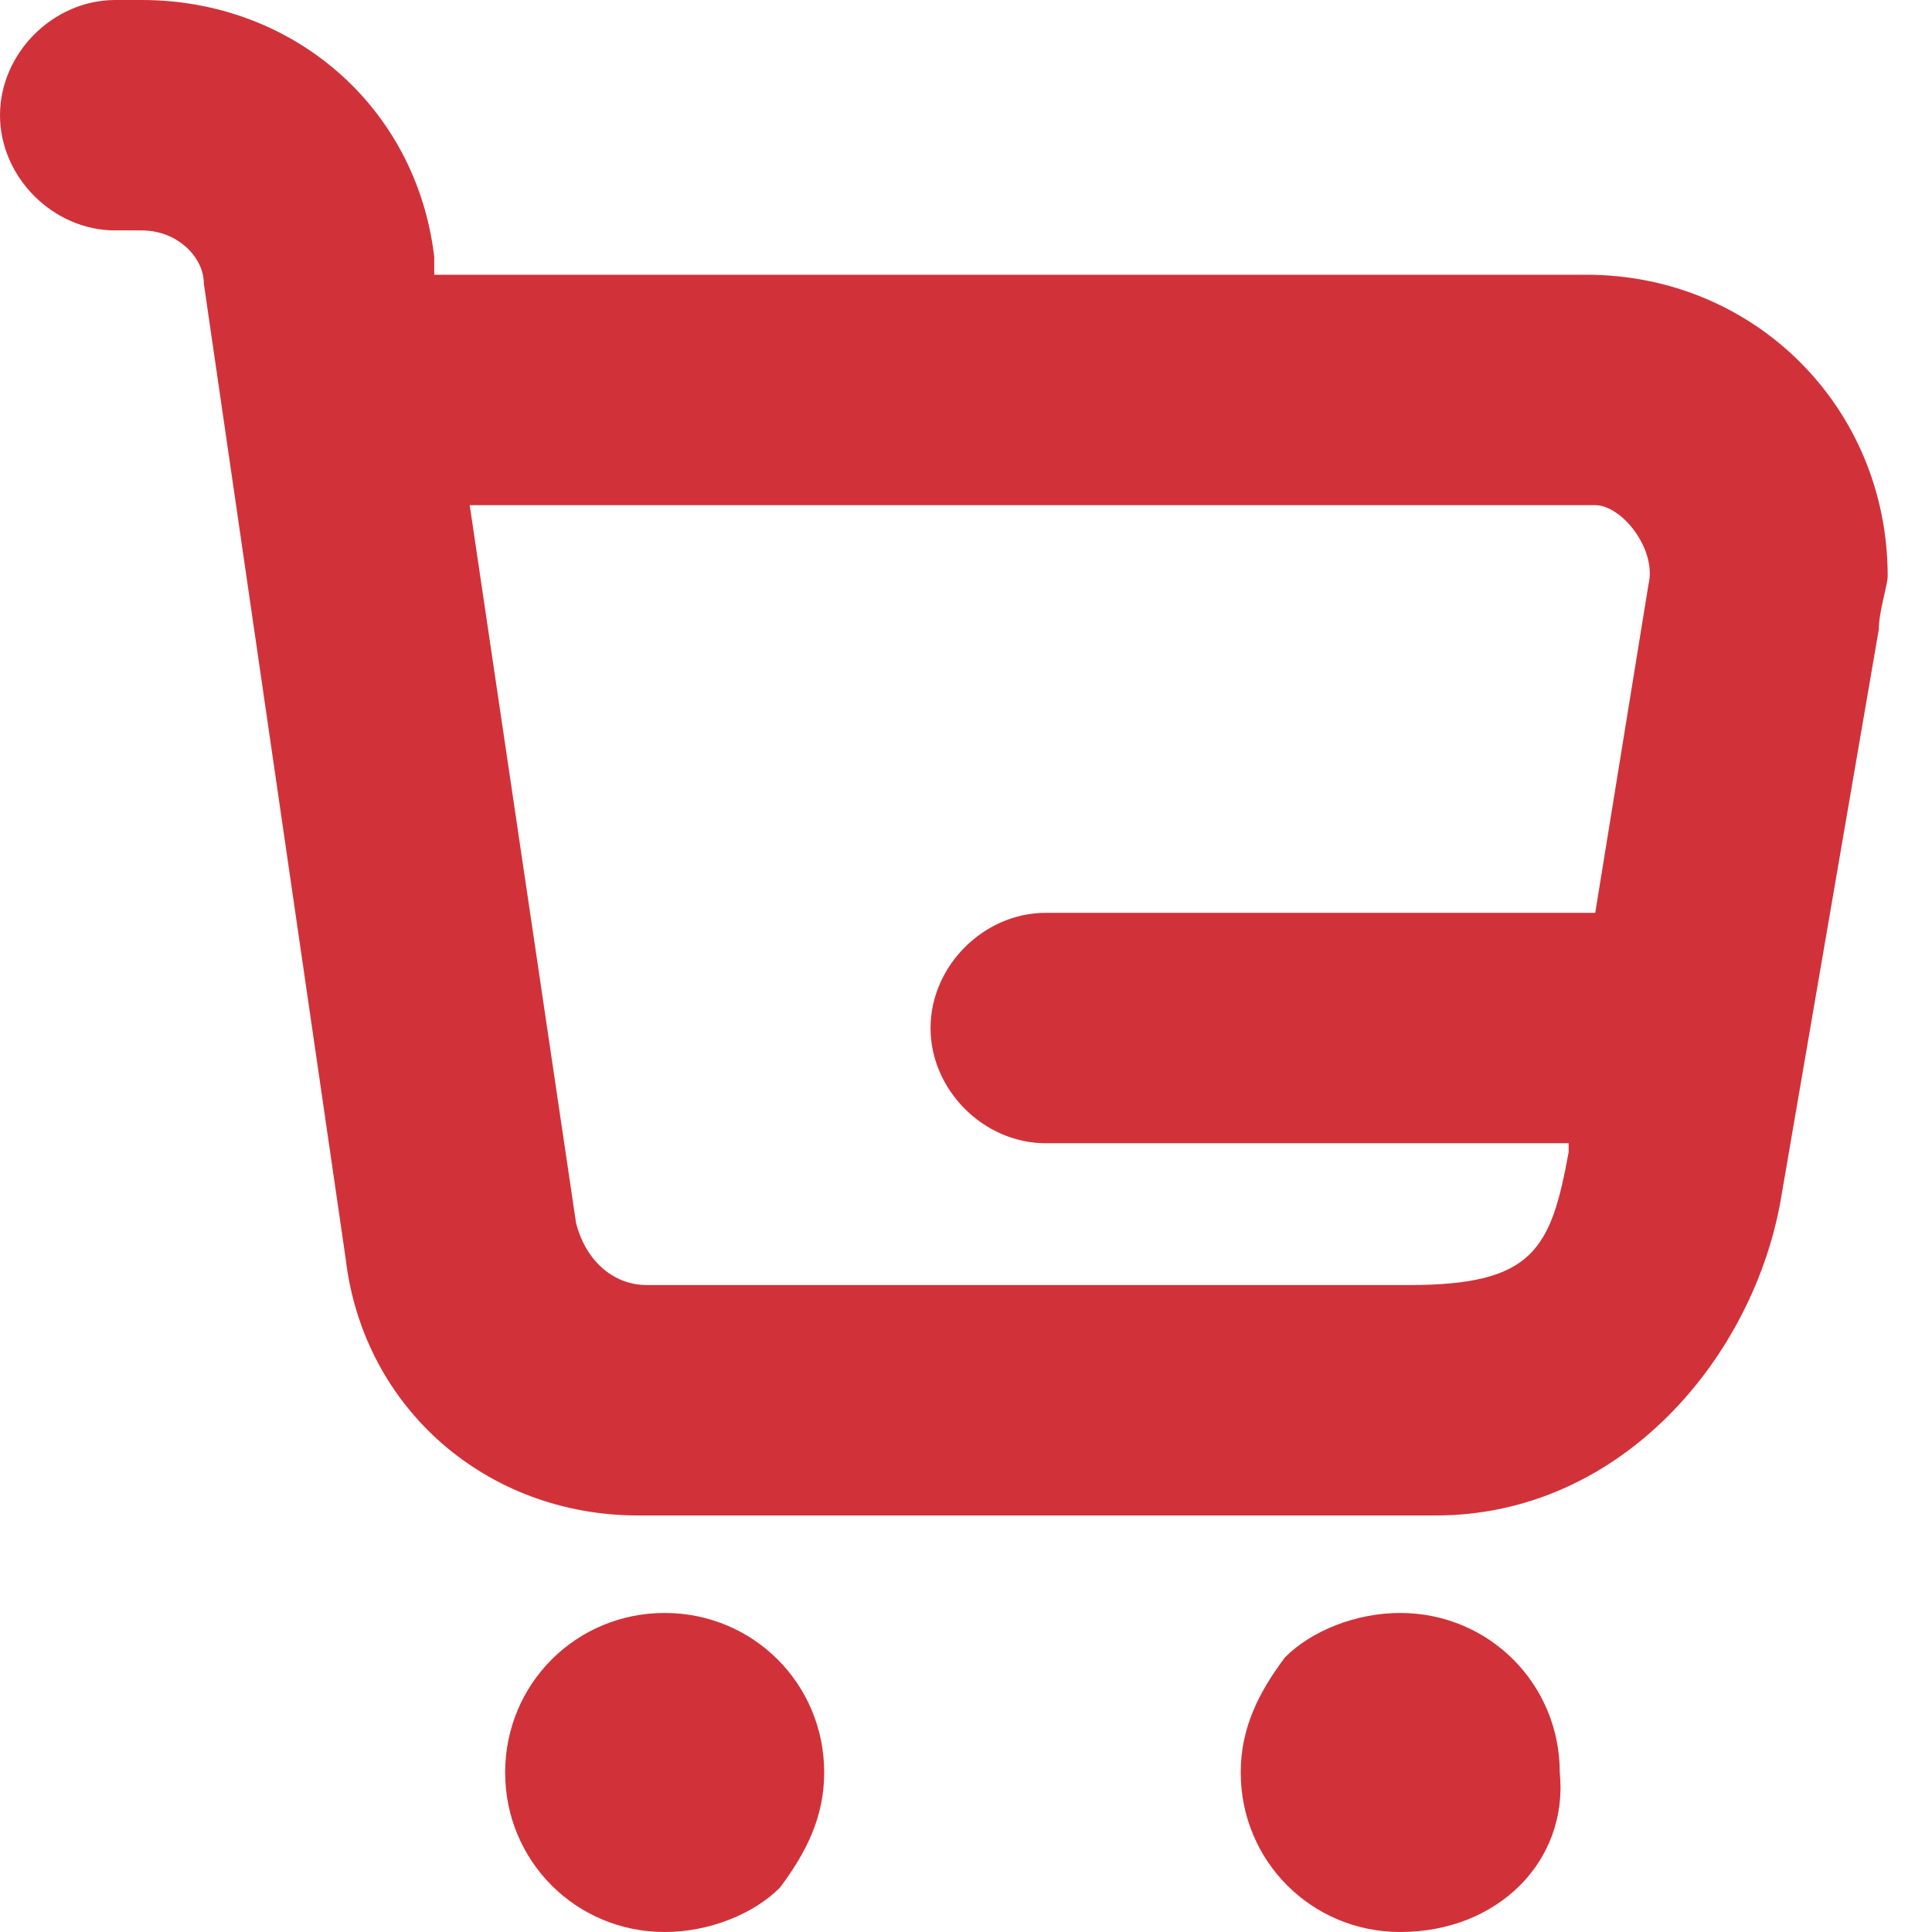 <?xml version="1.0" encoding="utf-8"?>
<!-- Generator: Adobe Illustrator 27.2.0, SVG Export Plug-In . SVG Version: 6.00 Build 0)  -->
<svg version="1.1" id="Ebene_1" xmlns="http://www.w3.org/2000/svg" xmlns:xlink="http://www.w3.org/1999/xlink" x="0px" y="0px"
	 viewBox="0 0 21.8 21.8" style="enable-background:new 0 0 21.8 21.8;" xml:space="preserve">
<path d="M15.8,21.8c-1,0-1.8-0.8-1.8-1.8c0-0.5,0.2-0.9,0.5-1.3c0.3-0.3,0.8-0.5,1.3-0.5c1,0,1.8,0.8,1.8,1.8
	C17.7,21,16.9,21.8,15.8,21.8L15.8,21.8z M7.5,21.8c-1,0-1.8-0.8-1.8-1.8s0.8-1.8,1.8-1.8S9.3,19,9.3,20c0,0.5-0.2,0.9-0.5,1.3
	C8.5,21.6,8,21.8,7.5,21.8L7.5,21.8z M15.7,17.1H7.2c-1.7,0-3.1-1.2-3.3-2.9l-1.6-11c0-0.3-0.3-0.6-0.7-0.6H1.3C0.6,2.6,0,2,0,1.3
	S0.6,0,1.3,0h0.3c1.7,0,3.1,1.2,3.3,2.9v0.2h13c1.9,0,3.4,1.5,3.4,3.4c0,0.1-0.1,0.4-0.1,0.6l-1.1,6.4c-0.3,1.8-1.8,3.6-3.9,3.6
	C16.1,17.1,15.8,17.1,15.7,17.1z M6.5,13.8c0.1,0.4,0.4,0.7,0.8,0.7h8.6c1.4,0,1.6-0.4,1.8-1.5v-0.1h-5.9c-0.7,0-1.3-0.6-1.3-1.3
	s0.6-1.3,1.3-1.3H18l0.6-3.7c0.1-0.4-0.3-0.9-0.6-0.9h-0.1H5.3L6.5,13.8z" fill="#d13239"/>
</svg>

